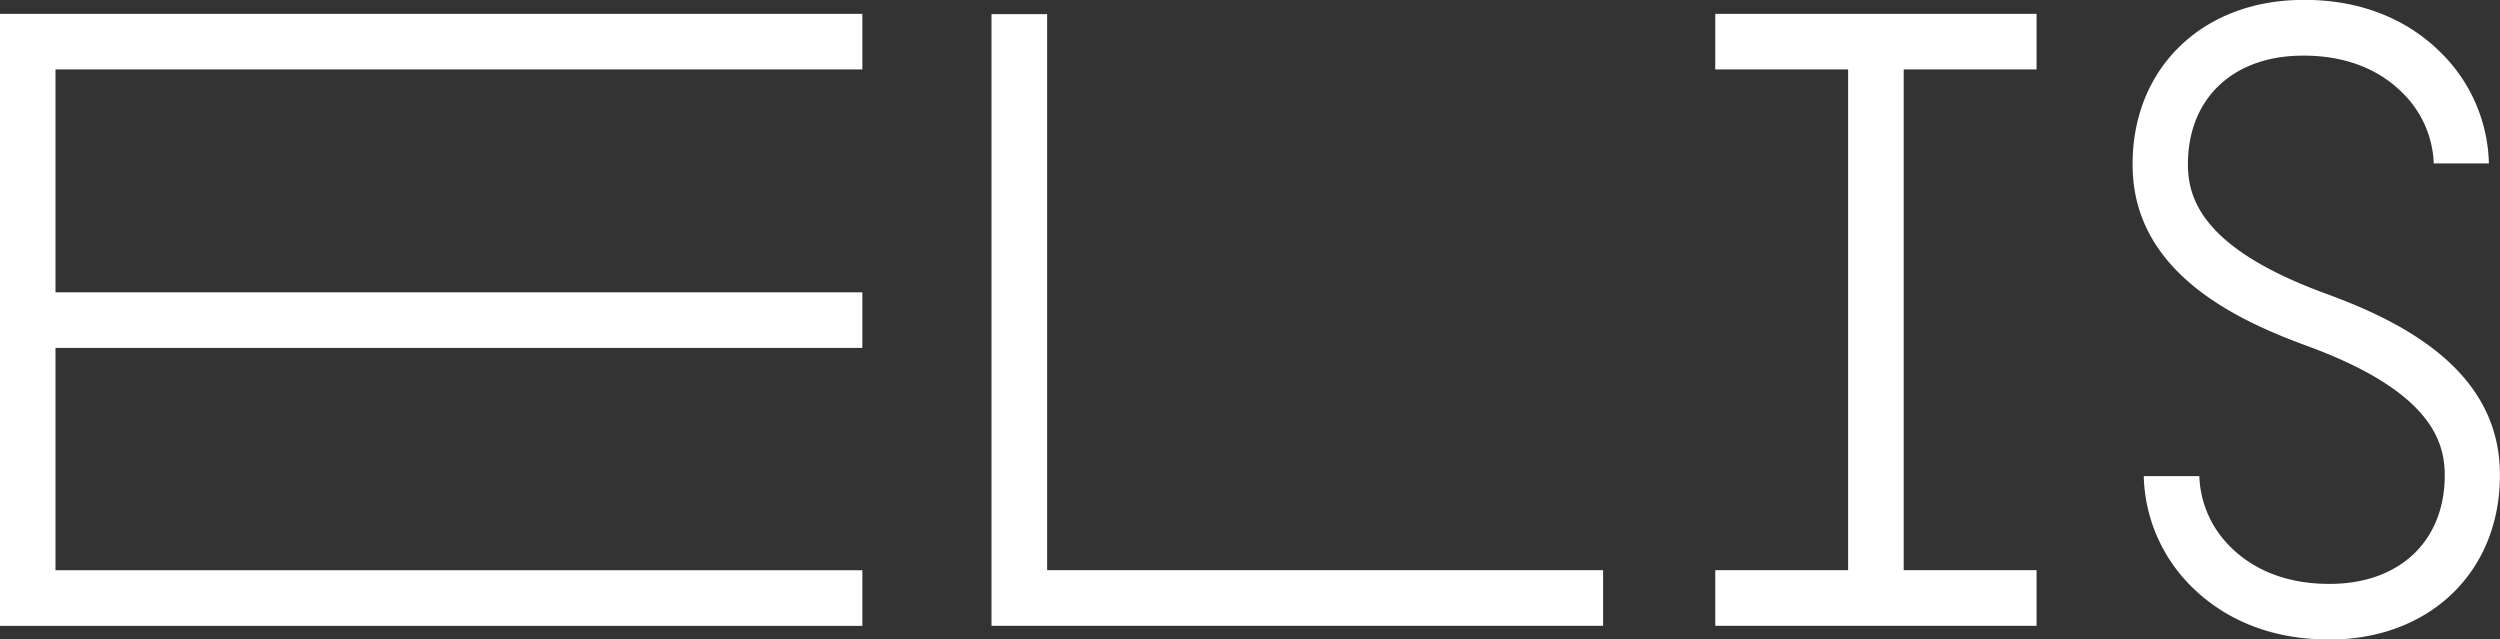 <?xml version="1.0" encoding="UTF-8"?> <svg xmlns="http://www.w3.org/2000/svg" viewBox="0 0 362.61 92.75"><rect x="0" y="0" width="362.61" height="92.75" fill="#333333" stroke="none"/> <defs> <style>.cls-1{fill:#fff;}</style> </defs> <g id="Layer_2" data-name="Layer 2"> <g id="Слой_1" data-name="Слой 1"> <polygon class="cls-1" points="151.88 2.05 143.81 2.05 143.81 90.7 143.81 90.77 232.52 90.77 232.52 82.7 151.88 82.7 151.88 2.05"></polygon> <polygon class="cls-1" points="248.79 10.07 268.06 10.07 268.06 82.7 248.79 82.7 248.79 90.77 295.39 90.77 295.39 82.7 276.12 82.7 276.12 10.07 295.39 10.07 295.39 2.01 248.79 2.01 248.79 10.07"></polygon> <polygon class="cls-1" points="0 90.78 125.08 90.78 125.08 82.71 8.05 82.71 8.05 50.46 125.08 50.46 125.08 42.4 8.05 42.4 8.05 10.07 125.08 10.07 125.08 2.01 0 2.01 0 90.78"></polygon> <path class="cls-1" d="M337.35,42.59c-17.66-6.45-19.85-13.54-20-18.31-.21-9.56,6.07-15.92,16-16.2,7.69-.21,12.32,2.68,14.86,5.14A15.1,15.1,0,0,1,353,23.7H361a23.3,23.3,0,0,0-7.17-16.26C350.22,3.89,343.64-.31,333.17,0,318.82.42,309,10.47,309.33,24.46c.34,14.89,14.58,21.8,25.26,25.7,17.66,6.46,19.85,13.55,20,18.32.21,9.56-6.07,15.92-16,16.2-7.68.2-12.32-2.68-14.86-5.15A15.08,15.08,0,0,1,319,69.06h-8.06a23.31,23.31,0,0,0,7.16,16.25c3.53,3.43,9.77,7.44,19.66,7.44h1c14.34-.41,24.14-10.46,23.83-24.44C362.27,53.4,348,46.49,337.35,42.59Z"></path> </g> </g> </svg> 